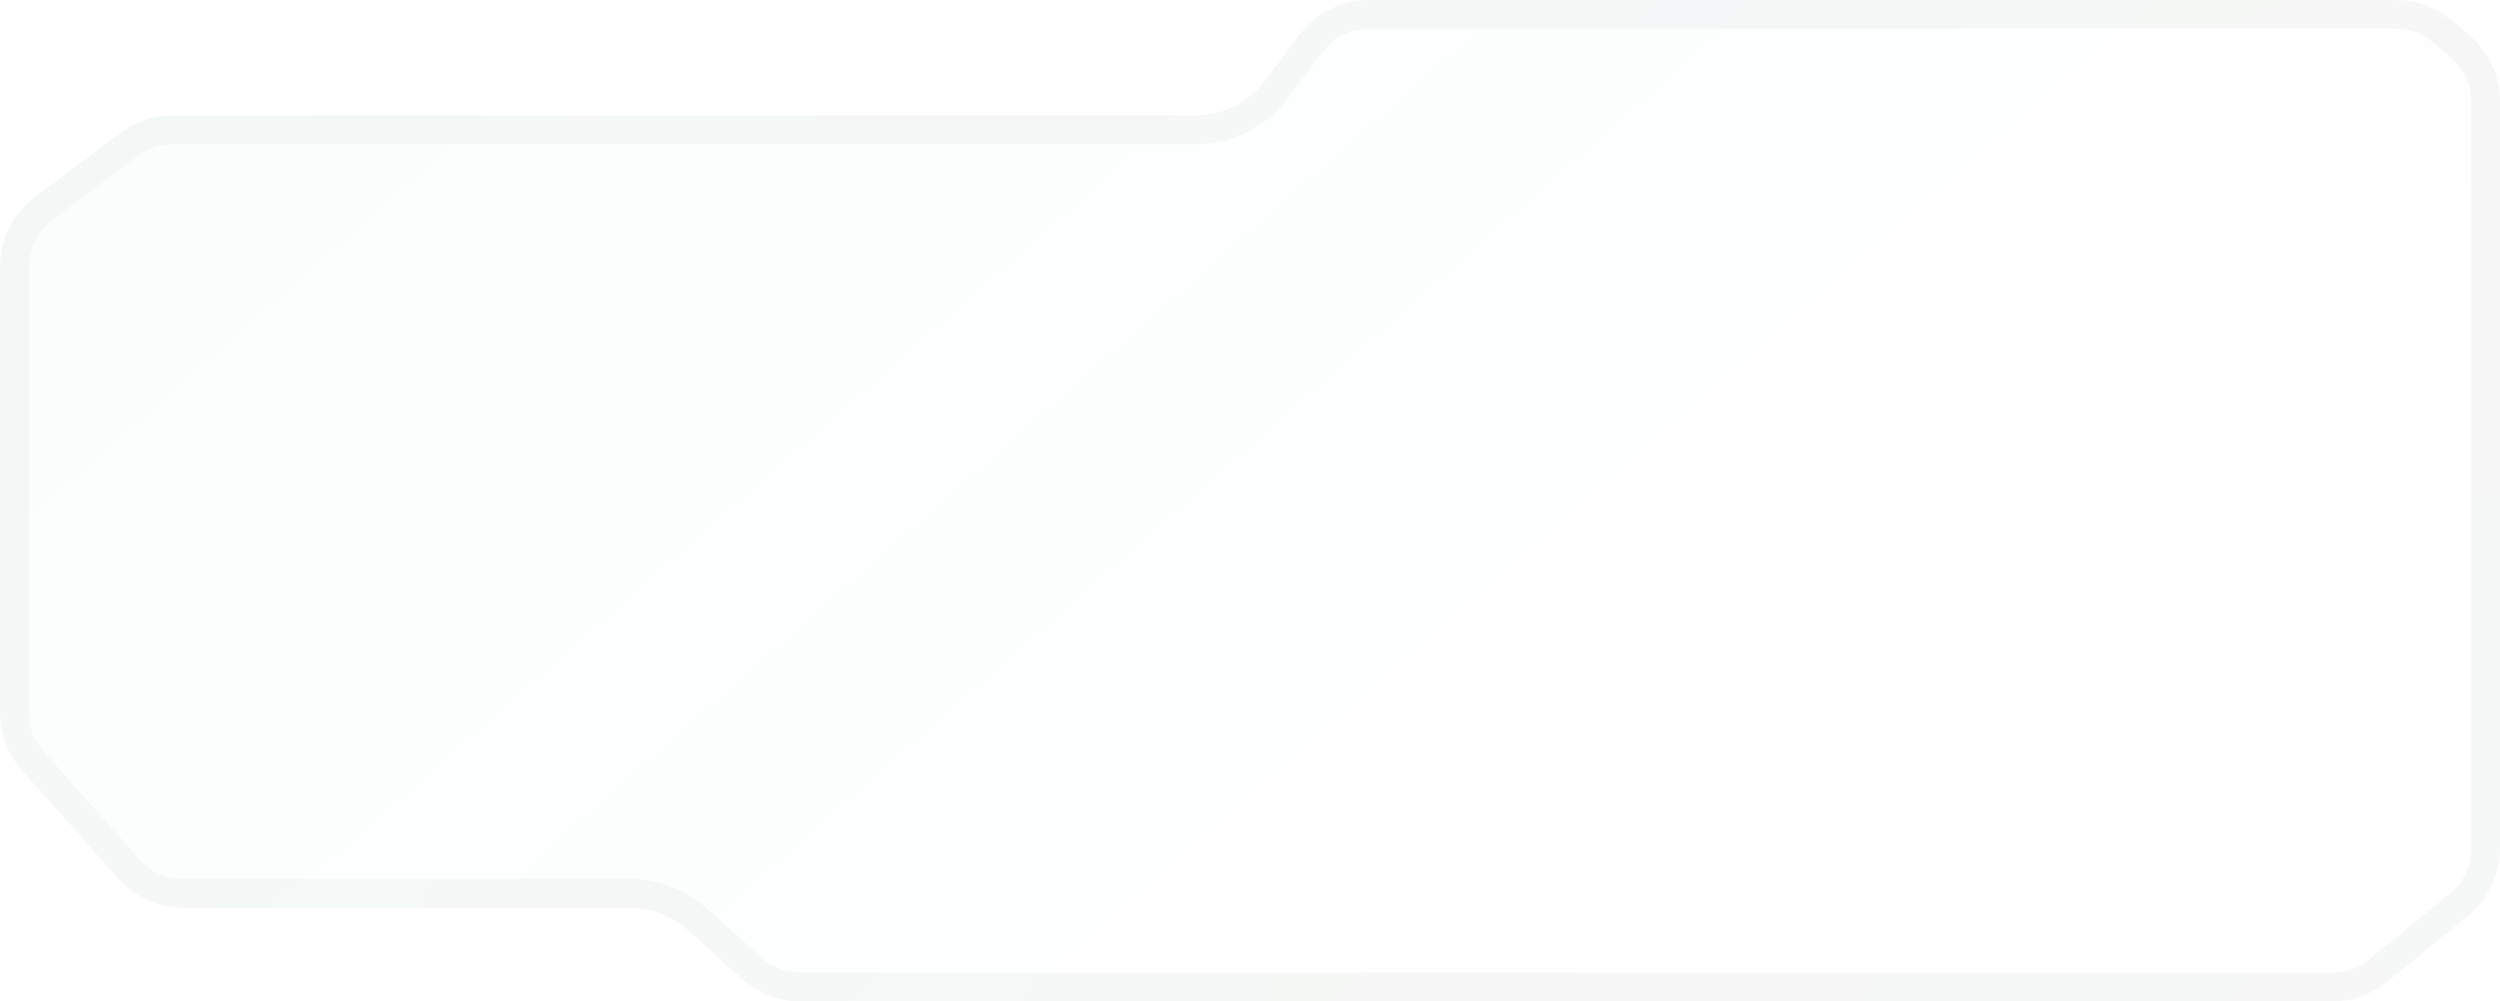 <?xml version="1.0" encoding="UTF-8"?> <svg xmlns="http://www.w3.org/2000/svg" width="347" height="139" viewBox="0 0 347 139" fill="none"><g filter="url(#filter0_b_311_3652)"><path d="M340.361 2.857L342.772 4.906C345.454 7.186 347 10.529 347 14.049V117.803C347 121.408 345.379 124.822 342.586 127.101L331.312 136.298C329.17 138.046 326.49 139 323.726 139H111.092C108.135 139 105.283 137.909 103.081 135.935L95.419 129.065C93.217 127.091 90.365 126 87.408 126H25.389C21.961 126 18.697 124.534 16.42 121.972L3.031 106.91C1.079 104.713 0 101.877 0 98.938V37C0 33.223 1.778 29.666 4.8 27.4L16.8 18.4C18.877 16.842 21.404 16 24 16H166C169.777 16 173.334 14.222 175.6 11.2L180.4 4.8C182.666 1.778 186.223 0 190 0H332.589C335.437 0 338.191 1.013 340.361 2.857Z" fill="url(#paint0_linear_311_3652)" fill-opacity="0.04"></path><path d="M341.476 6.43L339.066 4.381C337.258 2.844 334.962 2 332.589 2H190C186.852 2 183.889 3.482 182 6L177.2 12.4C174.556 15.925 170.407 18 166 18H24C21.836 18 19.731 18.702 18 20L6 29C3.482 30.889 2 33.852 2 37V98.938C2 101.387 2.899 103.751 4.526 105.581L17.915 120.644C19.812 122.779 22.532 124 25.389 124H87.408C90.858 124 94.186 125.273 96.754 127.576L104.416 134.446C106.251 136.09 108.628 137 111.092 137H323.726C326.03 137 328.263 136.205 330.047 134.749L341.321 125.552C343.649 123.652 345 120.807 345 117.803V14.049C345 11.116 343.712 8.33 341.476 6.43Z" stroke="url(#paint1_radial_311_3652)" stroke-opacity="0.04" stroke-width="4"></path></g><defs><filter id="filter0_b_311_3652" x="-40" y="-40" width="427" height="219" filterUnits="userSpaceOnUse" color-interpolation-filters="sRGB"><feFlood flood-opacity="0" result="BackgroundImageFix"></feFlood><feGaussianBlur in="BackgroundImageFix" stdDeviation="20"></feGaussianBlur><feComposite in2="SourceAlpha" operator="in" result="effect1_backgroundBlur_311_3652"></feComposite><feBlend mode="normal" in="SourceGraphic" in2="effect1_backgroundBlur_311_3652" result="shape"></feBlend></filter><linearGradient id="paint0_linear_311_3652" x1="276.826" y1="132.502" x2="98.665" y2="-70.014" gradientUnits="userSpaceOnUse"><stop stop-color="#FAFAFA" stop-opacity="0.58"></stop><stop offset="1" stop-color="#5CDBB5"></stop></linearGradient><radialGradient id="paint1_radial_311_3652" cx="0" cy="0" r="1" gradientUnits="userSpaceOnUse" gradientTransform="translate(320.243 145.604) rotate(-143.089) scale(529.134 794.896)"><stop stop-color="#182823"></stop><stop offset="0.736" stop-color="#747474"></stop></radialGradient></defs></svg> 